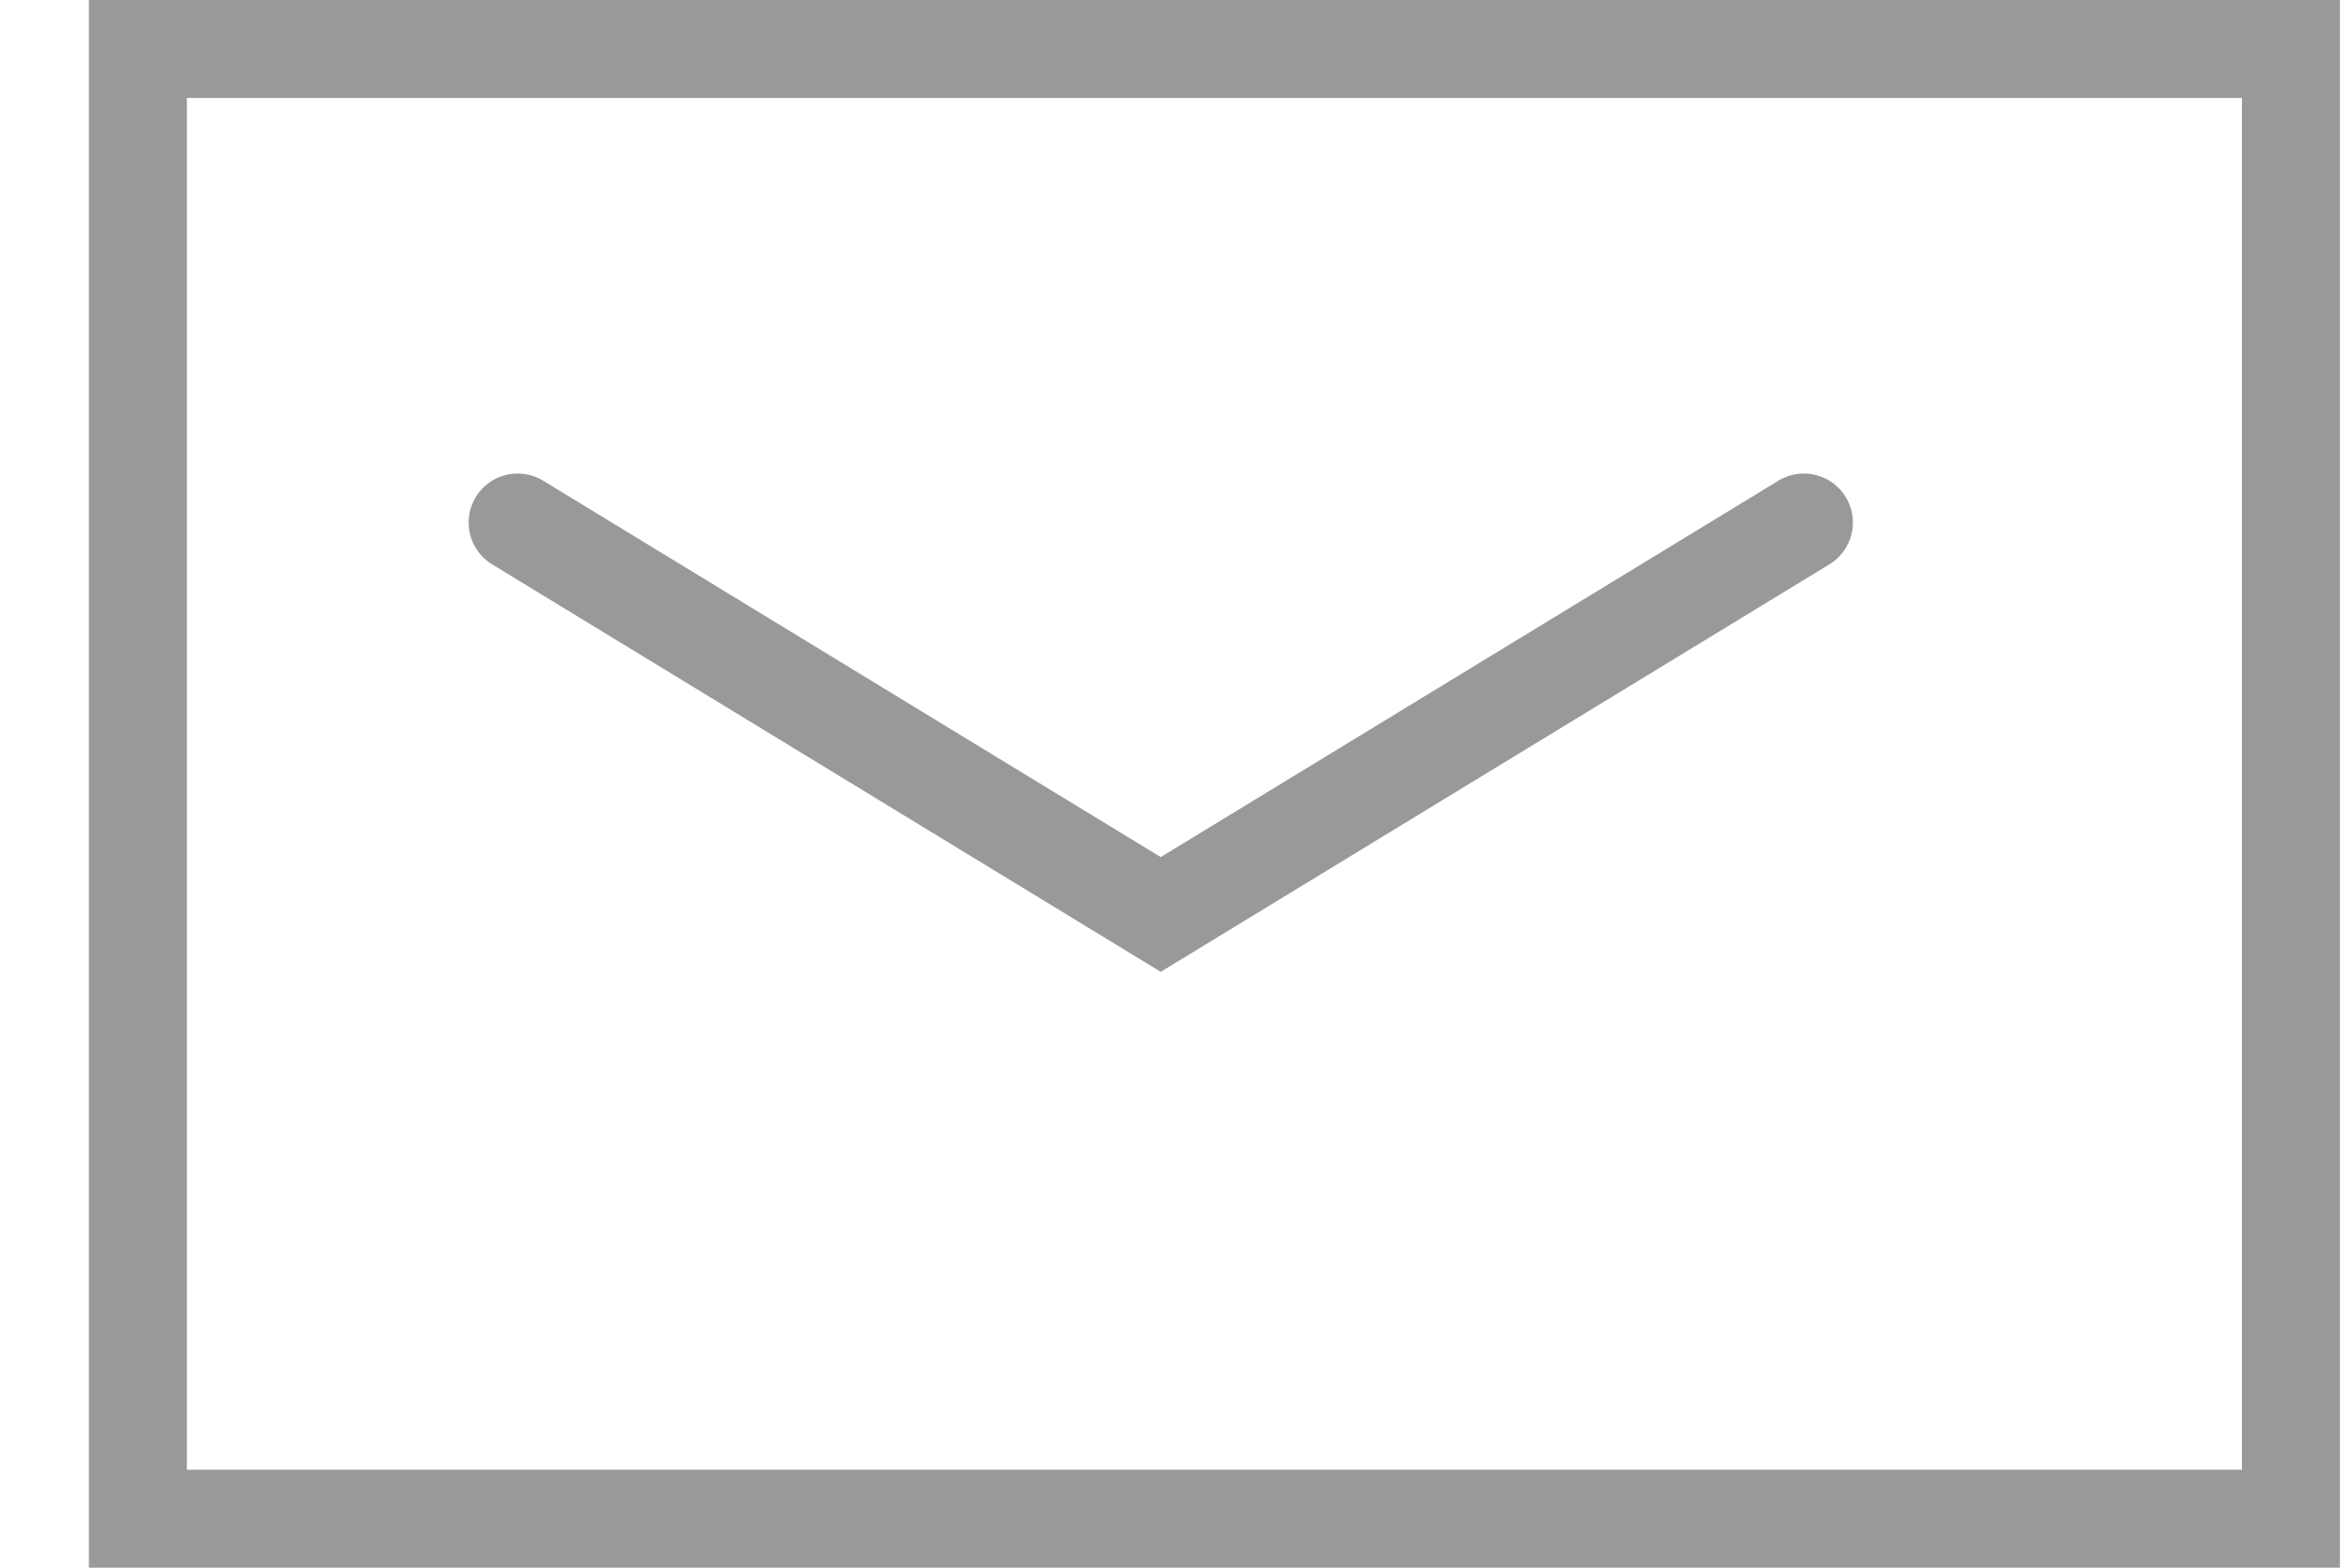 <svg width="24" height="16" viewBox="0 0 24 16" fill="none" xmlns="http://www.w3.org/2000/svg">
<path d="M5.282 5.333L11.844 9.333L18.407 5.333" stroke="#999999" stroke-linecap="round"/>
<rect x="1.407" y="0.5" width="21.97" height="15" stroke="#999999"/>
</svg>
